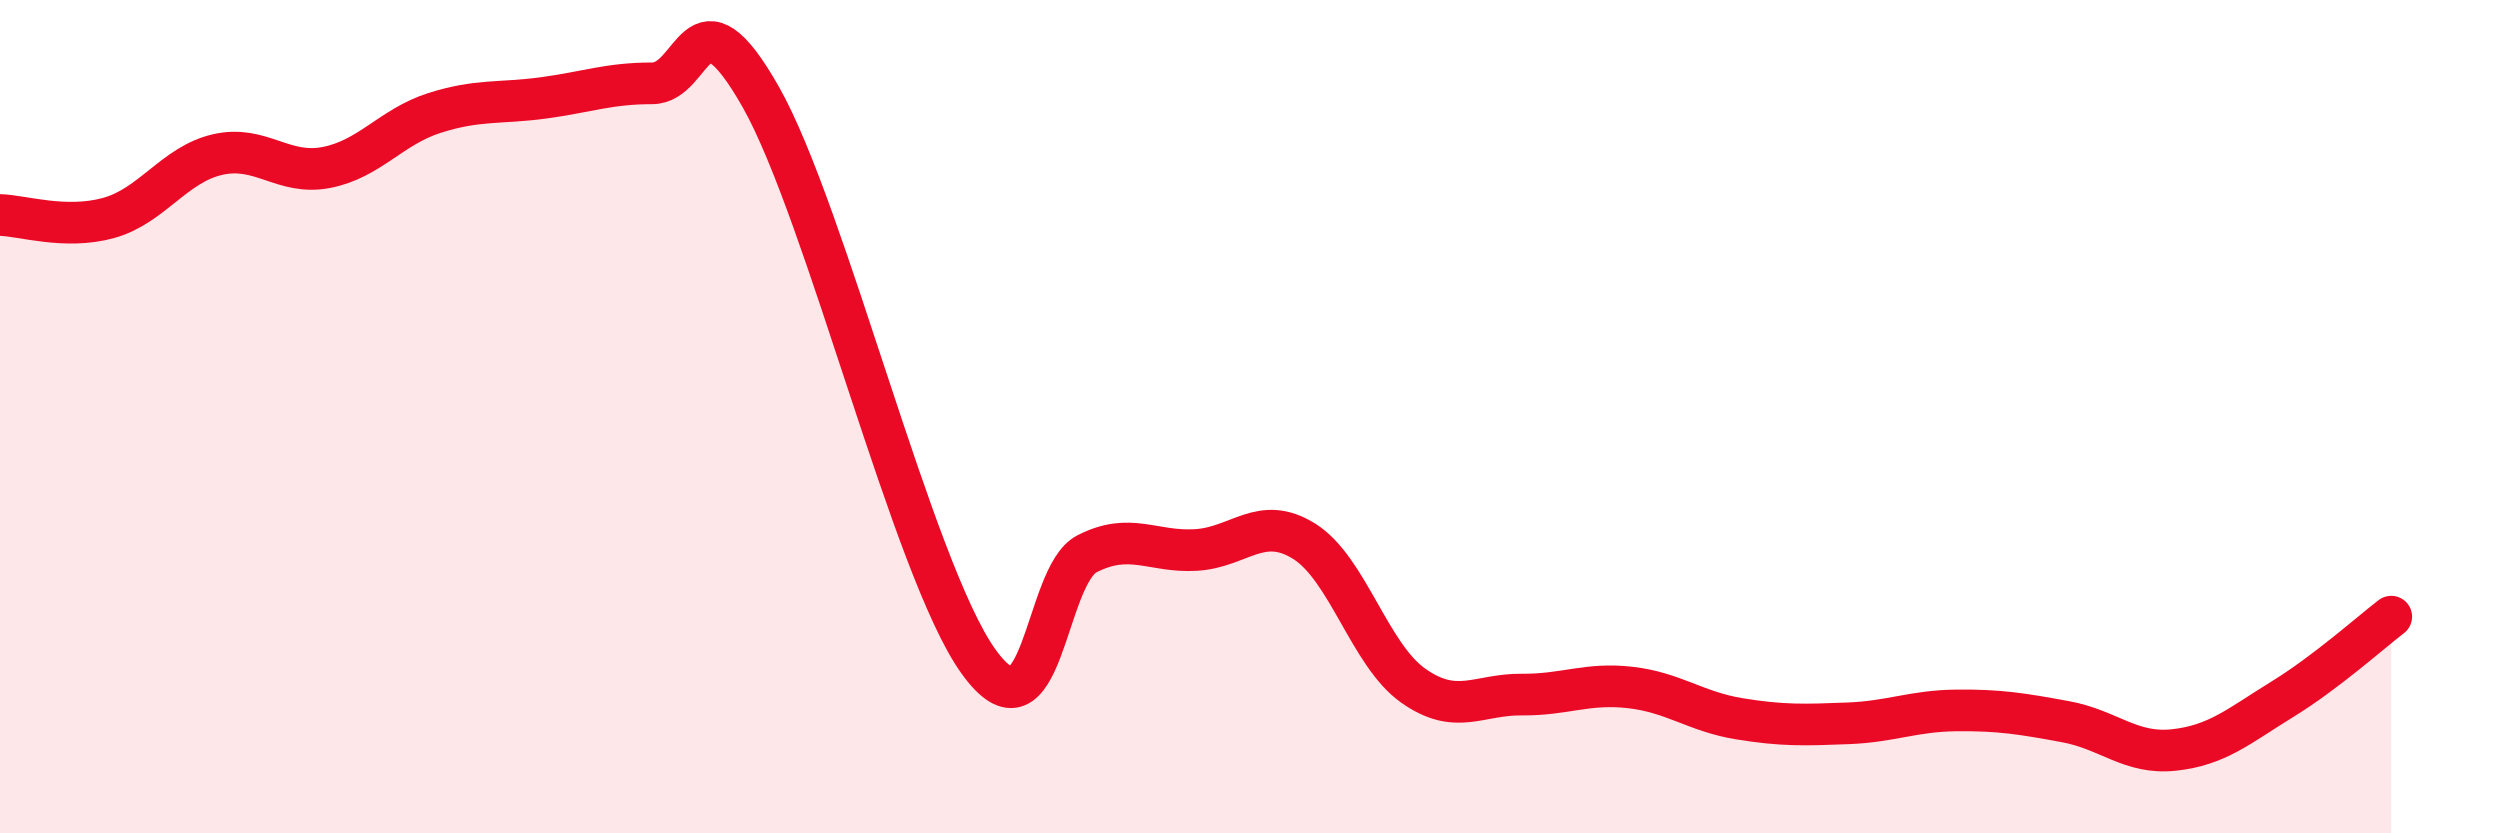 
    <svg width="60" height="20" viewBox="0 0 60 20" xmlns="http://www.w3.org/2000/svg">
      <path
        d="M 0,5.16 C 0.52,5.17 1.57,5.52 2.61,5.23 C 3.65,4.94 4.18,3.95 5.22,3.71 C 6.26,3.47 6.79,4.22 7.83,4.02 C 8.87,3.82 9.39,3.04 10.43,2.71 C 11.47,2.38 12,2.49 13.04,2.35 C 14.08,2.21 14.61,2 15.65,2 C 16.69,2 16.69,-0.44 18.26,2.33 C 19.83,5.1 21.91,13.68 23.48,15.87 C 25.05,18.06 25.05,13.82 26.09,13.29 C 27.13,12.76 27.66,13.26 28.7,13.2 C 29.74,13.14 30.26,12.34 31.3,12.99 C 32.34,13.64 32.87,15.71 33.91,16.45 C 34.95,17.19 35.48,16.66 36.52,16.67 C 37.56,16.68 38.09,16.38 39.13,16.5 C 40.17,16.62 40.7,17.08 41.74,17.25 C 42.78,17.42 43.31,17.4 44.35,17.36 C 45.39,17.32 45.92,17.06 46.96,17.05 C 48,17.04 48.53,17.13 49.57,17.32 C 50.61,17.51 51.13,18.11 52.17,18 C 53.21,17.89 53.74,17.42 54.78,16.78 C 55.82,16.14 56.87,15.2 57.39,14.8L57.39 20L0 20Z"
        fill="#EB0A25"
        opacity="0.1"
        stroke-linecap="round"
        stroke-linejoin="round"
      />
      <path
        d="M 0,5.16 C 0.52,5.17 1.57,5.52 2.61,5.23 C 3.65,4.94 4.18,3.95 5.22,3.71 C 6.26,3.47 6.79,4.22 7.83,4.02 C 8.87,3.82 9.39,3.04 10.43,2.71 C 11.47,2.38 12,2.49 13.04,2.35 C 14.08,2.21 14.61,2 15.65,2 C 16.69,2 16.69,-0.44 18.26,2.33 C 19.83,5.1 21.91,13.68 23.48,15.87 C 25.05,18.06 25.05,13.82 26.09,13.29 C 27.13,12.76 27.66,13.26 28.7,13.2 C 29.74,13.14 30.26,12.34 31.3,12.99 C 32.34,13.64 32.87,15.71 33.91,16.45 C 34.95,17.19 35.48,16.66 36.52,16.67 C 37.56,16.68 38.09,16.38 39.13,16.5 C 40.17,16.62 40.7,17.08 41.74,17.25 C 42.78,17.42 43.31,17.4 44.35,17.36 C 45.39,17.32 45.92,17.06 46.96,17.05 C 48,17.04 48.53,17.13 49.57,17.32 C 50.61,17.51 51.13,18.11 52.17,18 C 53.21,17.89 53.74,17.42 54.78,16.78 C 55.82,16.14 56.87,15.2 57.39,14.8"
        stroke="#EB0A25"
        stroke-width="1"
        fill="none"
        stroke-linecap="round"
        stroke-linejoin="round"
      />
    </svg>
  